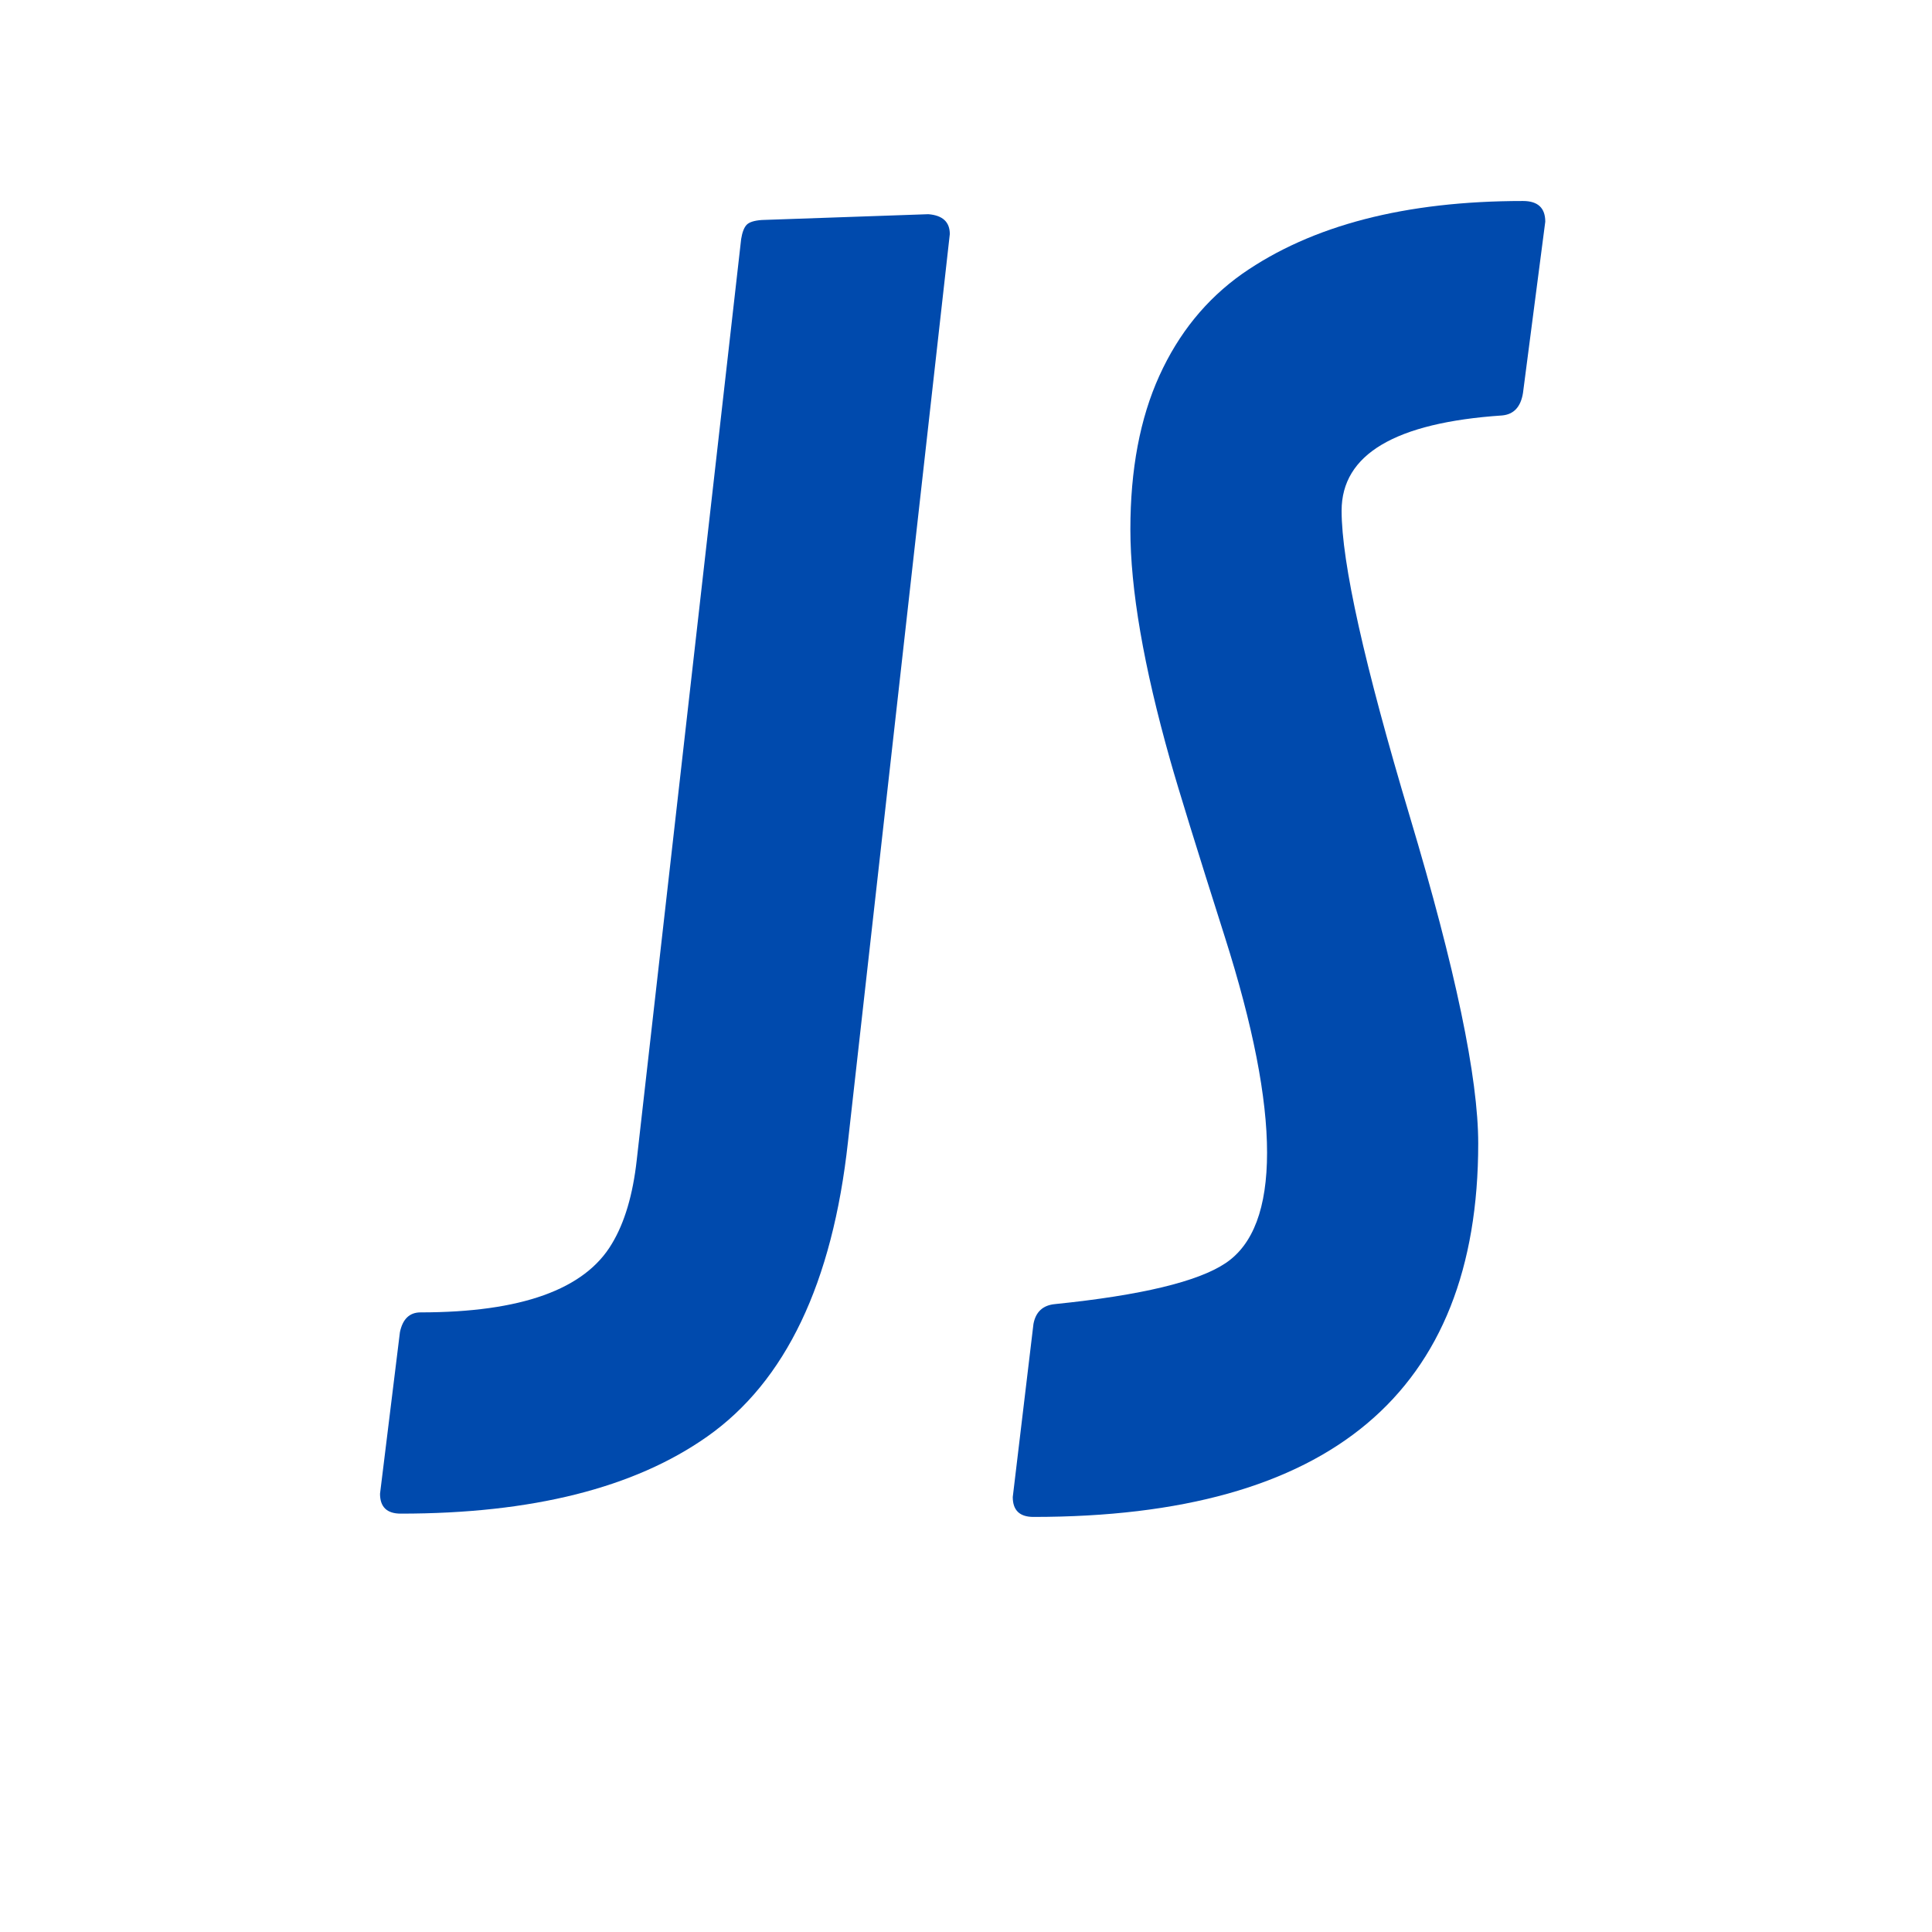 <svg xmlns="http://www.w3.org/2000/svg" xmlns:xlink="http://www.w3.org/1999/xlink" width="500" zoomAndPan="magnify" viewBox="0 0 375 375" height="500" preserveAspectRatio="xMidYMid meet" version="1.0"><defs><g/></defs><g fill="#004aad" fill-opacity="1"><g transform="translate(73.763, 292.029)"><g><path d="M 110.594 -246.594 L 90.828 -70.406 C 87.828 -42.969 78.719 -23.895 63.5 -13.188 C 49.352 -3.219 29.523 1.766 4.016 1.766 C 1.336 1.766 0 0.477 0 -2.094 L 3.859 -33.438 C 4.391 -36.008 5.727 -37.297 7.875 -37.297 C 27.383 -37.297 39.766 -41.742 45.016 -50.641 C 47.473 -54.711 49.078 -60.125 49.828 -66.875 L 70.094 -245.625 C 70.301 -246.914 70.645 -247.828 71.125 -248.359 C 71.613 -248.898 72.609 -249.223 74.109 -249.328 L 106.422 -250.453 C 109.203 -250.234 110.594 -248.945 110.594 -246.594 Z M 110.594 -246.594 "/></g></g><g transform="translate(186.452, 292.029)"><g><path d="M 14.141 2.406 C 11.461 2.406 10.125 1.117 10.125 -1.453 L 14.141 -35.047 C 14.578 -37.398 15.973 -38.688 18.328 -38.906 C 35.047 -40.613 46.082 -43.266 51.438 -46.859 C 56.801 -50.453 59.484 -57.602 59.484 -68.312 C 59.484 -79.031 56.75 -92.988 51.281 -110.188 C 45.812 -127.395 42.273 -138.836 40.672 -144.516 C 35.523 -162.734 32.953 -177.656 32.953 -189.281 C 32.953 -200.906 34.828 -210.844 38.578 -219.094 C 42.328 -227.352 47.688 -233.945 54.656 -238.875 C 68.156 -248.301 86.32 -253.016 109.156 -253.016 C 112.039 -253.016 113.484 -251.676 113.484 -249 L 109.156 -215.734 C 108.719 -213.047 107.375 -211.598 105.125 -211.391 C 84.344 -209.992 73.953 -203.832 73.953 -192.906 C 73.953 -182.832 78.367 -163.031 87.203 -133.5 C 96.047 -103.977 100.469 -82.844 100.469 -70.094 C 100.469 -21.758 71.691 2.406 14.141 2.406 Z M 14.141 2.406 "/></g></g></g></svg>